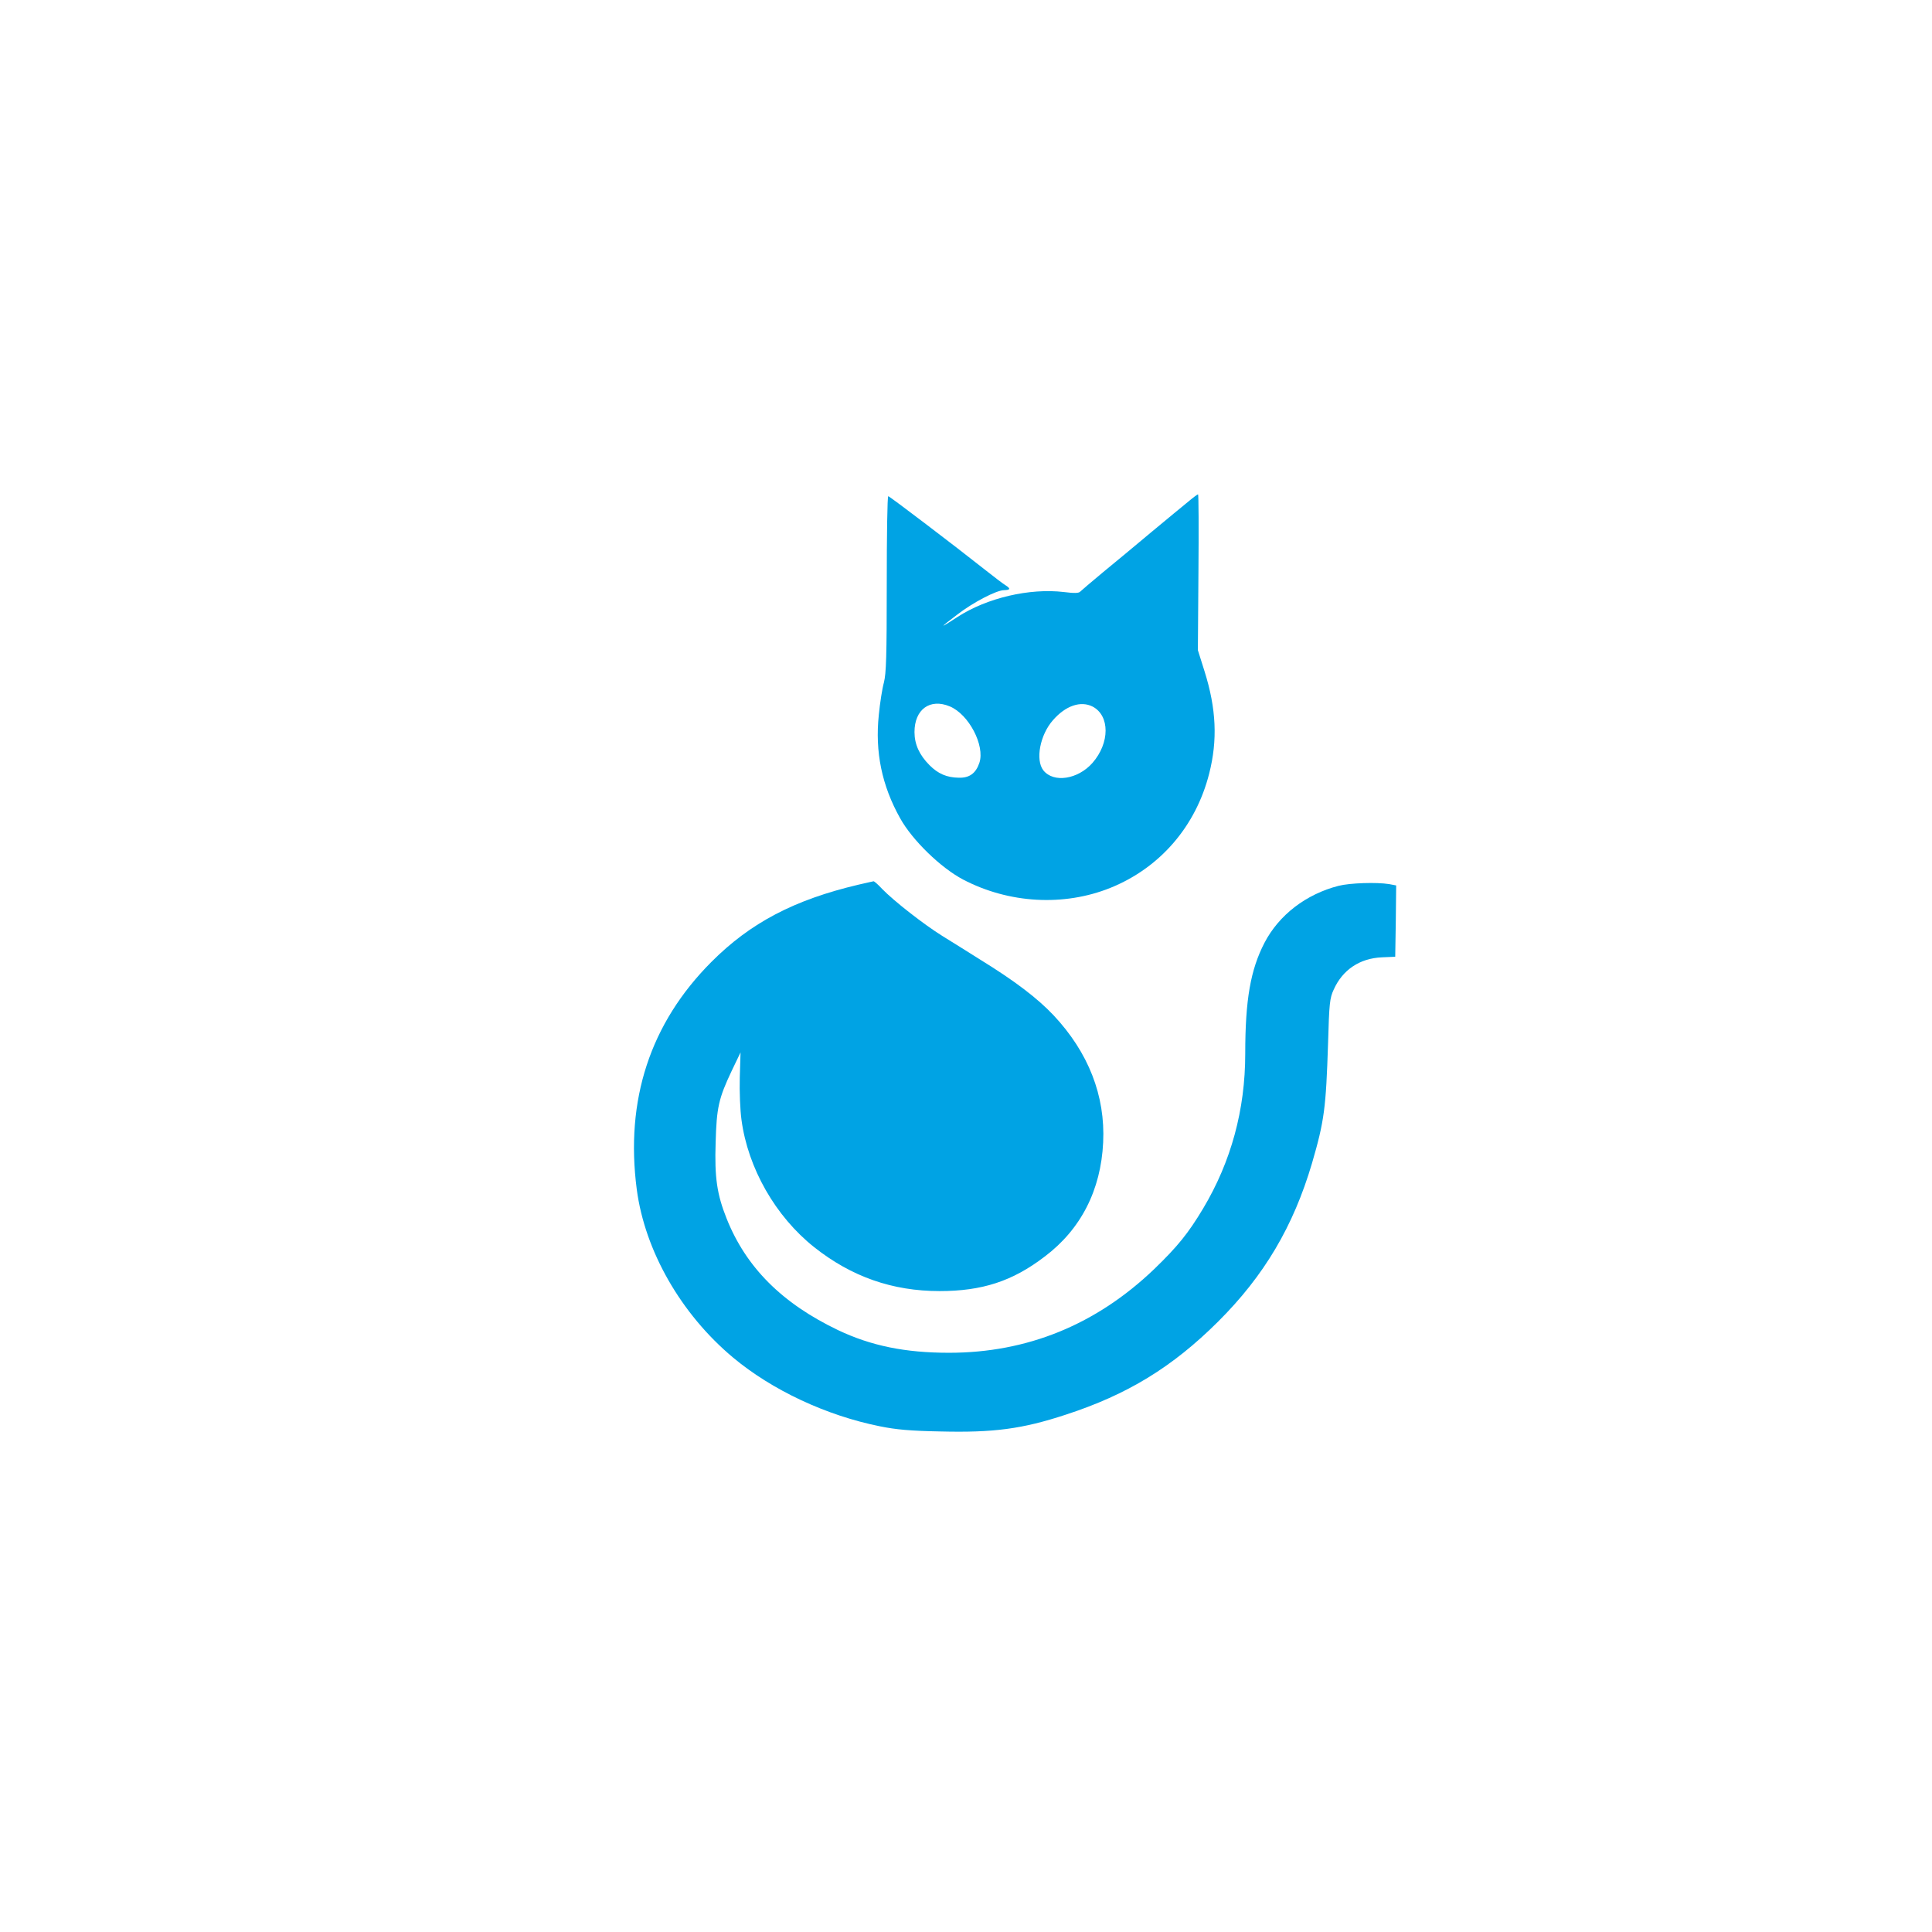 <?xml version="1.0" standalone="no"?>
<!DOCTYPE svg PUBLIC "-//W3C//DTD SVG 20010904//EN"
 "http://www.w3.org/TR/2001/REC-SVG-20010904/DTD/svg10.dtd">
<svg version="1.0" xmlns="http://www.w3.org/2000/svg"
 width="1024pt" height="1024pt" viewBox="0 0 1024 1024"
 preserveAspectRatio="xMidYMid meet">

<g transform="translate(0,1024) scale(0.1,-0.1)"
fill="#00a3e4" stroke="none">
<path d="M6299 7582 c-25 -20 -113 -93 -195 -161 -82 -69 -198 -165 -259 -215
-60 -50 -114 -96 -120 -102 -7 -8 -31 -9 -85 -2 -183 22 -409 -31 -565 -132
-41 -27 -75 -48 -75 -46 0 2 33 28 73 58 84 65 207 129 248 130 35 1 37 8 7
27 -12 7 -60 44 -107 81 -159 126 -506 390 -513 390 -5 0 -8 -209 -8 -465 0
-387 -3 -474 -15 -522 -9 -32 -21 -109 -27 -171 -21 -197 16 -376 113 -549 65
-117 216 -263 334 -325 243 -127 534 -143 780 -44 263 106 453 326 524 606 45
177 38 343 -25 543 l-35 111 3 413 c2 227 1 413 -2 413 -3 0 -26 -17 -51 -38z
m-1265 -1086 c101 -42 187 -207 157 -299 -19 -56 -53 -81 -110 -79 -63 1 -109
21 -154 66 -54 54 -80 111 -80 176 0 120 82 180 187 136z m757 -1 c92 -48 92
-193 -1 -299 -77 -87 -206 -107 -260 -39 -43 55 -18 188 51 266 67 77 147 104
210 72z"/>
<path d="M4550 5551 c-340 -80 -573 -202 -780 -410 -324 -325 -457 -731 -395
-1205 43 -326 234 -660 510 -891 207 -173 495 -308 780 -365 84 -17 159 -24
319 -27 282 -7 434 13 665 89 326 106 565 252 807 493 245 244 399 505 498
840 65 223 74 292 85 635 6 213 9 240 30 285 47 105 138 166 256 171 l70 3 3
189 2 189 -37 7 c-68 11 -208 6 -268 -9 -172 -44 -316 -154 -393 -302 -74
-143 -102 -302 -102 -588 0 -297 -75 -572 -223 -820 -79 -132 -135 -201 -259
-321 -308 -295 -673 -444 -1088 -444 -233 0 -413 37 -588 120 -297 142 -488
333 -591 592 -51 128 -64 217 -58 401 5 187 16 235 85 381 l47 98 -4 -133 c-2
-74 2 -174 9 -224 34 -256 180 -512 385 -675 198 -157 415 -233 665 -233 225
0 386 52 556 182 193 145 299 353 311 606 12 247 -78 477 -263 674 -85 90
-204 181 -389 295 -60 38 -150 94 -200 125 -98 61 -257 185 -320 250 -21 23
-42 41 -45 40 -3 0 -39 -9 -80 -18z"/>
</g>
</svg>
